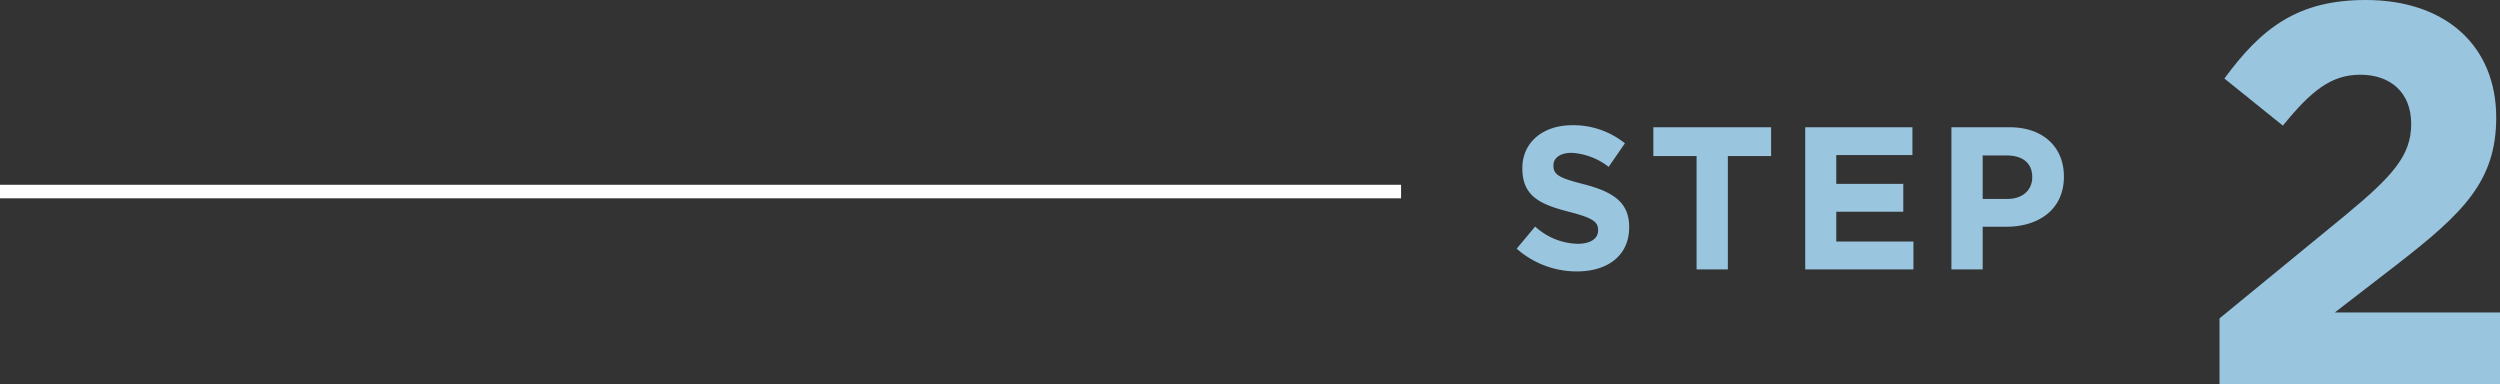 <svg xmlns="http://www.w3.org/2000/svg" width="369.36" height="56.8" viewBox="0 0 369.36 56.8">
  <rect x="0" y="0" width="369.36" height="56.8" fill="#333333" stroke="none"/>
  <g id="グループ_461" data-name="グループ 461" transform="translate(0 -2530.2)">
    <path id="パス_215" data-name="パス 215" d="M17.7,21.79v-.06c0-3.66-2.4-5.19-6.66-6.3-3.63-.93-4.53-1.38-4.53-2.76v-.06c0-1.02.93-1.83,2.7-1.83a9.854,9.854,0,0,1,5.46,2.07l2.4-3.48A12.156,12.156,0,0,0,9.27,6.7c-4.29,0-7.35,2.52-7.35,6.33v.06c0,4.17,2.73,5.34,6.96,6.42,3.51.9,4.23,1.5,4.23,2.67v.06c0,1.23-1.14,1.98-3.03,1.98a9.634,9.634,0,0,1-6.27-2.55L1.08,24.94A13.363,13.363,0,0,0,9.99,28.3C14.52,28.3,17.7,25.96,17.7,21.79ZM32.28,11.26h6.39V7H21.27v4.26h6.39V28h4.62ZM43.71,28H59.7V23.89H48.3V19.48h9.9V15.37H48.3V11.11H59.55V7H43.71ZM81.93,14.32v-.06C81.93,9.97,78.9,7,73.89,7H65.31V28h4.62V21.7h3.51C78.15,21.7,81.93,19.18,81.93,14.32Zm-4.68.03v.06c0,1.8-1.35,3.18-3.66,3.18H69.93V11.17H73.5C75.81,11.17,77.25,12.28,77.25,14.35Z" transform="translate(223 2542)" fill="#99c5df"/>
    <path id="パス_214" data-name="パス 214" d="M24.72,29.24c4.4,0,7.52,2.56,7.52,7.28,0,4.64-2.72,7.68-9.68,13.44L3.92,65.24V75H45.36V64.36H20.96l9.12-7.04C40,49.64,44.8,44.92,44.8,35.56c0-10.48-7.36-17.36-19.28-17.36-10,0-15.36,4.08-20.88,11.6l8.64,6.96C17.44,31.64,20.4,29.24,24.72,29.24Z" transform="translate(324 2512)" fill="#99c5df"/>
    <path id="パス_191" data-name="パス 191" d="M2904,418.762h207" transform="translate(-2904 2139.738)" fill="none" stroke="#fff" stroke-width="2"/>
  </g>
</svg>

